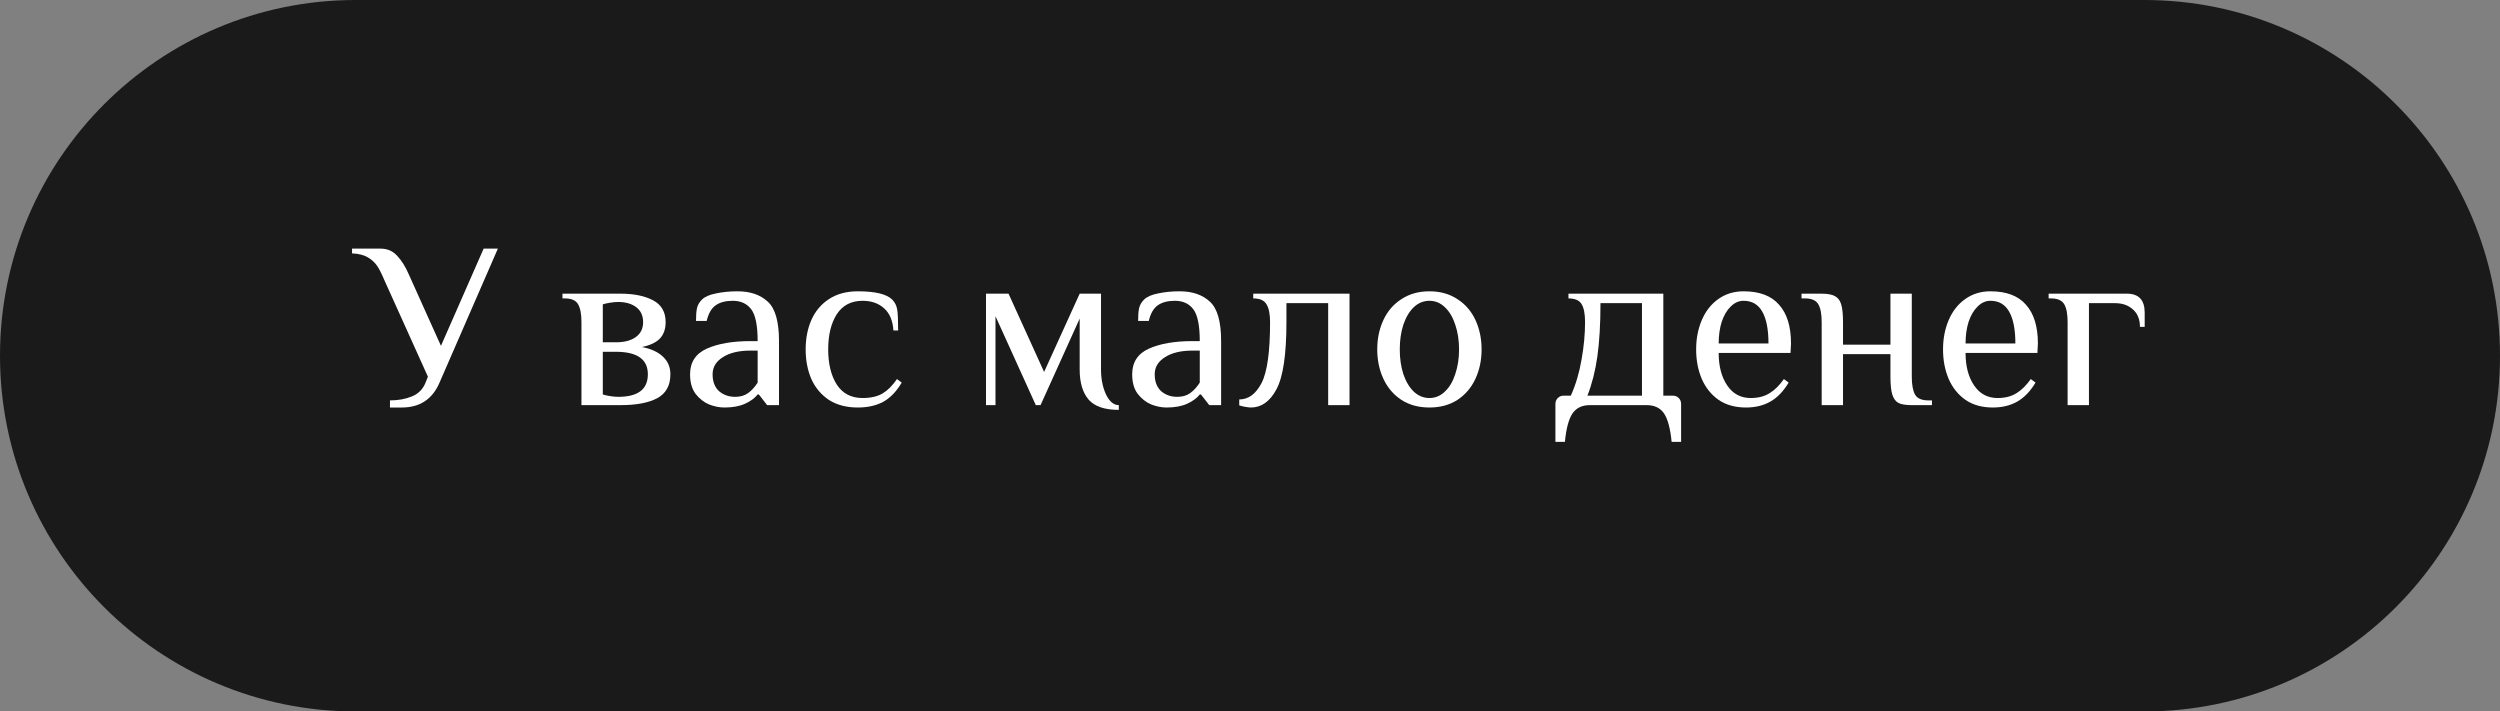 <?xml version="1.0" encoding="UTF-8"?> <svg xmlns="http://www.w3.org/2000/svg" width="253" height="72" viewBox="0 0 253 72" fill="none"><rect x="0" y="0" width="253" height="72" fill="#808080" stroke="none"/> <path d="M0 36C0 16.118 16.118 0 36 0H217C236.882 0 253 16.118 253 36C253 55.882 236.882 72 217 72H36C16.118 72 0 55.882 0 36Z" fill="#1A1A1A"></path> <path d="M39.465 40.52C40.297 40.52 41.041 40.384 41.697 40.112C42.353 39.84 42.809 39.376 43.065 38.72L43.305 38.12L38.865 28.28C38.625 27.704 38.393 27.248 38.169 26.912C37.945 26.576 37.633 26.288 37.233 26.048C36.833 25.808 36.297 25.672 35.625 25.64V25.16H38.505C39.193 25.16 39.753 25.4 40.185 25.88C40.633 26.344 41.033 26.984 41.385 27.8L44.625 35L48.945 25.16H50.385L44.481 38.72C43.761 40.4 42.489 41.24 40.665 41.24H39.465V40.52Z" fill="white"></path> <path d="M58.843 32.6C58.843 31.784 58.731 31.184 58.507 30.8C58.283 30.4 57.835 30.2 57.163 30.2H56.923V29.72H62.803C64.147 29.72 65.243 29.944 66.091 30.392C66.939 30.84 67.363 31.576 67.363 32.6C67.363 33.288 67.171 33.84 66.787 34.256C66.403 34.656 65.795 34.944 64.963 35.12C65.891 35.296 66.603 35.624 67.099 36.104C67.595 36.568 67.843 37.16 67.843 37.88C67.843 39.016 67.395 39.824 66.499 40.304C65.619 40.768 64.387 41 62.803 41H58.843V32.6ZM62.323 34.64C63.187 34.64 63.859 34.464 64.339 34.112C64.835 33.76 65.083 33.256 65.083 32.6C65.083 31.944 64.851 31.44 64.387 31.088C63.923 30.736 63.315 30.56 62.563 30.56C62.323 30.56 62.051 30.584 61.747 30.632C61.443 30.68 61.195 30.736 61.003 30.8V34.64H62.323ZM62.563 40.16C64.563 40.16 65.563 39.4 65.563 37.88C65.563 36.36 64.483 35.6 62.323 35.6H61.003V39.92C61.195 39.984 61.443 40.04 61.747 40.088C62.051 40.136 62.323 40.16 62.563 40.16Z" fill="white"></path> <path d="M73.315 41.24C72.803 41.24 72.283 41.136 71.755 40.928C71.227 40.704 70.771 40.344 70.387 39.848C70.019 39.352 69.835 38.696 69.835 37.88C69.835 36.664 70.395 35.8 71.515 35.288C72.651 34.776 74.131 34.52 75.955 34.52H76.675C76.675 32.952 76.459 31.88 76.027 31.304C75.595 30.728 74.971 30.44 74.155 30.44C73.435 30.44 72.859 30.592 72.427 30.896C71.995 31.2 71.691 31.728 71.515 32.48H70.435C70.435 31.936 70.467 31.512 70.531 31.208C70.595 30.888 70.763 30.592 71.035 30.32C71.323 30.032 71.795 29.824 72.451 29.696C73.123 29.552 73.851 29.48 74.635 29.48C75.931 29.48 76.955 29.832 77.707 30.536C78.459 31.224 78.835 32.552 78.835 34.52V41H77.635L76.795 39.92H76.675C76.387 40.288 75.963 40.6 75.403 40.856C74.843 41.112 74.147 41.24 73.315 41.24ZM74.395 40.16C74.923 40.16 75.363 40.032 75.715 39.776C76.067 39.52 76.387 39.168 76.675 38.72V35.48H75.955C74.771 35.48 73.835 35.704 73.147 36.152C72.459 36.584 72.115 37.16 72.115 37.88C72.115 38.616 72.331 39.184 72.763 39.584C73.211 39.968 73.755 40.16 74.395 40.16Z" fill="white"></path> <path d="M86.813 41.24C85.661 41.24 84.685 40.984 83.885 40.472C83.101 39.944 82.509 39.24 82.109 38.36C81.725 37.464 81.533 36.464 81.533 35.36C81.533 34.256 81.725 33.264 82.109 32.384C82.509 31.488 83.101 30.784 83.885 30.272C84.685 29.744 85.661 29.48 86.813 29.48C88.573 29.48 89.733 29.76 90.293 30.32C90.565 30.592 90.733 30.928 90.797 31.328C90.861 31.712 90.893 32.416 90.893 33.44H90.413C90.349 32.448 90.037 31.704 89.477 31.208C88.917 30.696 88.189 30.44 87.293 30.44C86.141 30.44 85.269 30.896 84.677 31.808C84.101 32.72 83.813 33.904 83.813 35.36C83.813 36.816 84.101 38 84.677 38.912C85.269 39.824 86.141 40.28 87.293 40.28C88.109 40.28 88.781 40.128 89.309 39.824C89.837 39.504 90.325 39.016 90.773 38.36L91.253 38.72C90.725 39.616 90.101 40.264 89.381 40.664C88.661 41.048 87.805 41.24 86.813 41.24Z" fill="white"></path> <path d="M113.223 41.48C111.799 41.48 110.783 41.136 110.175 40.448C109.567 39.744 109.263 38.728 109.263 37.4V32.24L105.303 41H104.823L100.743 32V41H99.783V29.72H102.063L105.663 37.64L109.263 29.72H111.423V37.4C111.423 38.344 111.591 39.184 111.927 39.92C112.279 40.64 112.711 41 113.223 41V41.48Z" fill="white"></path> <path d="M118.057 41.24C117.545 41.24 117.025 41.136 116.497 40.928C115.969 40.704 115.513 40.344 115.129 39.848C114.761 39.352 114.577 38.696 114.577 37.88C114.577 36.664 115.137 35.8 116.257 35.288C117.393 34.776 118.873 34.52 120.697 34.52H121.417C121.417 32.952 121.201 31.88 120.769 31.304C120.337 30.728 119.713 30.44 118.897 30.44C118.177 30.44 117.601 30.592 117.169 30.896C116.737 31.2 116.433 31.728 116.257 32.48H115.177C115.177 31.936 115.209 31.512 115.273 31.208C115.337 30.888 115.505 30.592 115.777 30.32C116.065 30.032 116.537 29.824 117.193 29.696C117.865 29.552 118.593 29.48 119.377 29.48C120.673 29.48 121.697 29.832 122.449 30.536C123.201 31.224 123.577 32.552 123.577 34.52V41H122.377L121.537 39.92H121.417C121.129 40.288 120.705 40.6 120.145 40.856C119.585 41.112 118.889 41.24 118.057 41.24ZM119.137 40.16C119.665 40.16 120.105 40.032 120.457 39.776C120.809 39.52 121.129 39.168 121.417 38.72V35.48H120.697C119.513 35.48 118.577 35.704 117.889 36.152C117.201 36.584 116.857 37.16 116.857 37.88C116.857 38.616 117.073 39.184 117.505 39.584C117.953 39.968 118.497 40.16 119.137 40.16Z" fill="white"></path> <path d="M126.587 41.24C126.459 41.24 126.259 41.216 125.987 41.168C125.731 41.12 125.539 41.072 125.411 41.024V40.424C126.339 40.424 127.091 39.872 127.667 38.768C128.243 37.664 128.531 35.608 128.531 32.6C128.531 31.784 128.411 31.184 128.171 30.8C127.947 30.4 127.499 30.2 126.827 30.2V29.72H136.571V41H134.411V30.68H130.187V32.6C130.187 35.88 129.851 38.144 129.179 39.392C128.523 40.624 127.659 41.24 126.587 41.24Z" fill="white"></path> <path d="M144.657 41.24C143.569 41.24 142.625 40.984 141.825 40.472C141.025 39.944 140.417 39.232 140.001 38.336C139.585 37.44 139.377 36.448 139.377 35.36C139.377 34.272 139.585 33.28 140.001 32.384C140.417 31.488 141.025 30.784 141.825 30.272C142.625 29.744 143.569 29.48 144.657 29.48C145.745 29.48 146.689 29.744 147.489 30.272C148.289 30.784 148.897 31.488 149.313 32.384C149.729 33.28 149.937 34.272 149.937 35.36C149.937 36.448 149.729 37.44 149.313 38.336C148.897 39.232 148.289 39.944 147.489 40.472C146.689 40.984 145.745 41.24 144.657 41.24ZM144.657 40.28C145.249 40.28 145.769 40.064 146.217 39.632C146.681 39.2 147.033 38.608 147.273 37.856C147.529 37.104 147.657 36.272 147.657 35.36C147.657 34.448 147.529 33.616 147.273 32.864C147.033 32.112 146.681 31.52 146.217 31.088C145.769 30.656 145.249 30.44 144.657 30.44C144.065 30.44 143.537 30.656 143.073 31.088C142.625 31.52 142.273 32.112 142.017 32.864C141.777 33.616 141.657 34.448 141.657 35.36C141.657 36.272 141.777 37.104 142.017 37.856C142.273 38.608 142.625 39.2 143.073 39.632C143.537 40.064 144.065 40.28 144.657 40.28Z" fill="white"></path> <path d="M157.408 40.88C157.408 40.64 157.488 40.44 157.648 40.28C157.808 40.12 158.008 40.04 158.248 40.04H158.968C159.464 38.936 159.824 37.728 160.048 36.416C160.288 35.088 160.408 33.816 160.408 32.6C160.408 31.784 160.296 31.184 160.072 30.8C159.848 30.4 159.4 30.2 158.728 30.2V29.72H168.328V40.04H169.288C169.528 40.04 169.728 40.12 169.888 40.28C170.048 40.44 170.128 40.64 170.128 40.88V44.72H169.168C169.04 43.376 168.784 42.416 168.4 41.84C168.016 41.28 167.432 41 166.648 41H160.888C160.104 41 159.52 41.28 159.136 41.84C158.752 42.416 158.496 43.376 158.368 44.72H157.408V40.88ZM166.168 40.04V30.68H161.968C161.968 32.776 161.864 34.568 161.656 36.056C161.448 37.528 161.112 38.856 160.648 40.04H166.168Z" fill="white"></path> <path d="M176.69 41.24C175.602 41.24 174.682 40.984 173.93 40.472C173.178 39.944 172.61 39.24 172.226 38.36C171.842 37.464 171.65 36.464 171.65 35.36C171.65 34.272 171.842 33.28 172.226 32.384C172.61 31.488 173.162 30.784 173.882 30.272C174.618 29.744 175.474 29.48 176.45 29.48C178.066 29.48 179.266 29.936 180.05 30.848C180.85 31.744 181.25 33.048 181.25 34.76L181.202 35.72H173.93C173.93 37.064 174.218 38.16 174.794 39.008C175.37 39.856 176.162 40.28 177.17 40.28C177.922 40.28 178.554 40.12 179.066 39.8C179.594 39.48 180.082 39 180.53 38.36L181.01 38.72C180.482 39.6 179.866 40.24 179.162 40.64C178.458 41.04 177.634 41.24 176.69 41.24ZM178.97 34.76C178.97 33.352 178.762 32.28 178.346 31.544C177.93 30.808 177.298 30.44 176.45 30.44C175.97 30.44 175.538 30.632 175.154 31.016C174.77 31.384 174.466 31.896 174.242 32.552C174.034 33.208 173.93 33.944 173.93 34.76H178.97Z" fill="white"></path> <path d="M184.353 32.6C184.353 31.784 184.241 31.184 184.017 30.8C183.793 30.4 183.345 30.2 182.673 30.2H182.313V29.72H184.353C184.945 29.72 185.385 29.8 185.673 29.96C185.977 30.104 186.193 30.376 186.321 30.776C186.449 31.176 186.513 31.784 186.513 32.6V34.88H191.313V29.72H193.473V38.12C193.473 38.936 193.585 39.544 193.809 39.944C194.033 40.328 194.481 40.52 195.153 40.52H195.513V41H193.473C192.881 41 192.433 40.928 192.129 40.784C191.841 40.624 191.633 40.344 191.505 39.944C191.377 39.544 191.313 38.936 191.313 38.12V35.84H186.513V41H184.353V32.6Z" fill="white"></path> <path d="M201.675 41.24C200.587 41.24 199.667 40.984 198.915 40.472C198.163 39.944 197.595 39.24 197.211 38.36C196.827 37.464 196.635 36.464 196.635 35.36C196.635 34.272 196.827 33.28 197.211 32.384C197.595 31.488 198.147 30.784 198.867 30.272C199.603 29.744 200.459 29.48 201.435 29.48C203.051 29.48 204.251 29.936 205.035 30.848C205.835 31.744 206.235 33.048 206.235 34.76L206.187 35.72H198.915C198.915 37.064 199.203 38.16 199.779 39.008C200.355 39.856 201.147 40.28 202.155 40.28C202.907 40.28 203.539 40.12 204.051 39.8C204.579 39.48 205.067 39 205.515 38.36L205.995 38.72C205.467 39.6 204.851 40.24 204.147 40.64C203.443 41.04 202.619 41.24 201.675 41.24ZM203.955 34.76C203.955 33.352 203.747 32.28 203.331 31.544C202.915 30.808 202.283 30.44 201.435 30.44C200.955 30.44 200.523 30.632 200.139 31.016C199.755 31.384 199.451 31.896 199.227 32.552C199.019 33.208 198.915 33.944 198.915 34.76H203.955Z" fill="white"></path> <path d="M209.242 32.6C209.242 31.784 209.13 31.184 208.906 30.8C208.682 30.4 208.234 30.2 207.562 30.2H207.322V29.72H215.242C216.442 29.72 217.042 30.36 217.042 31.64V33.08H216.562C216.562 32.328 216.33 31.744 215.866 31.328C215.402 30.896 214.794 30.68 214.042 30.68H211.402V41H209.242V32.6Z" fill="white"></path> </svg> 
